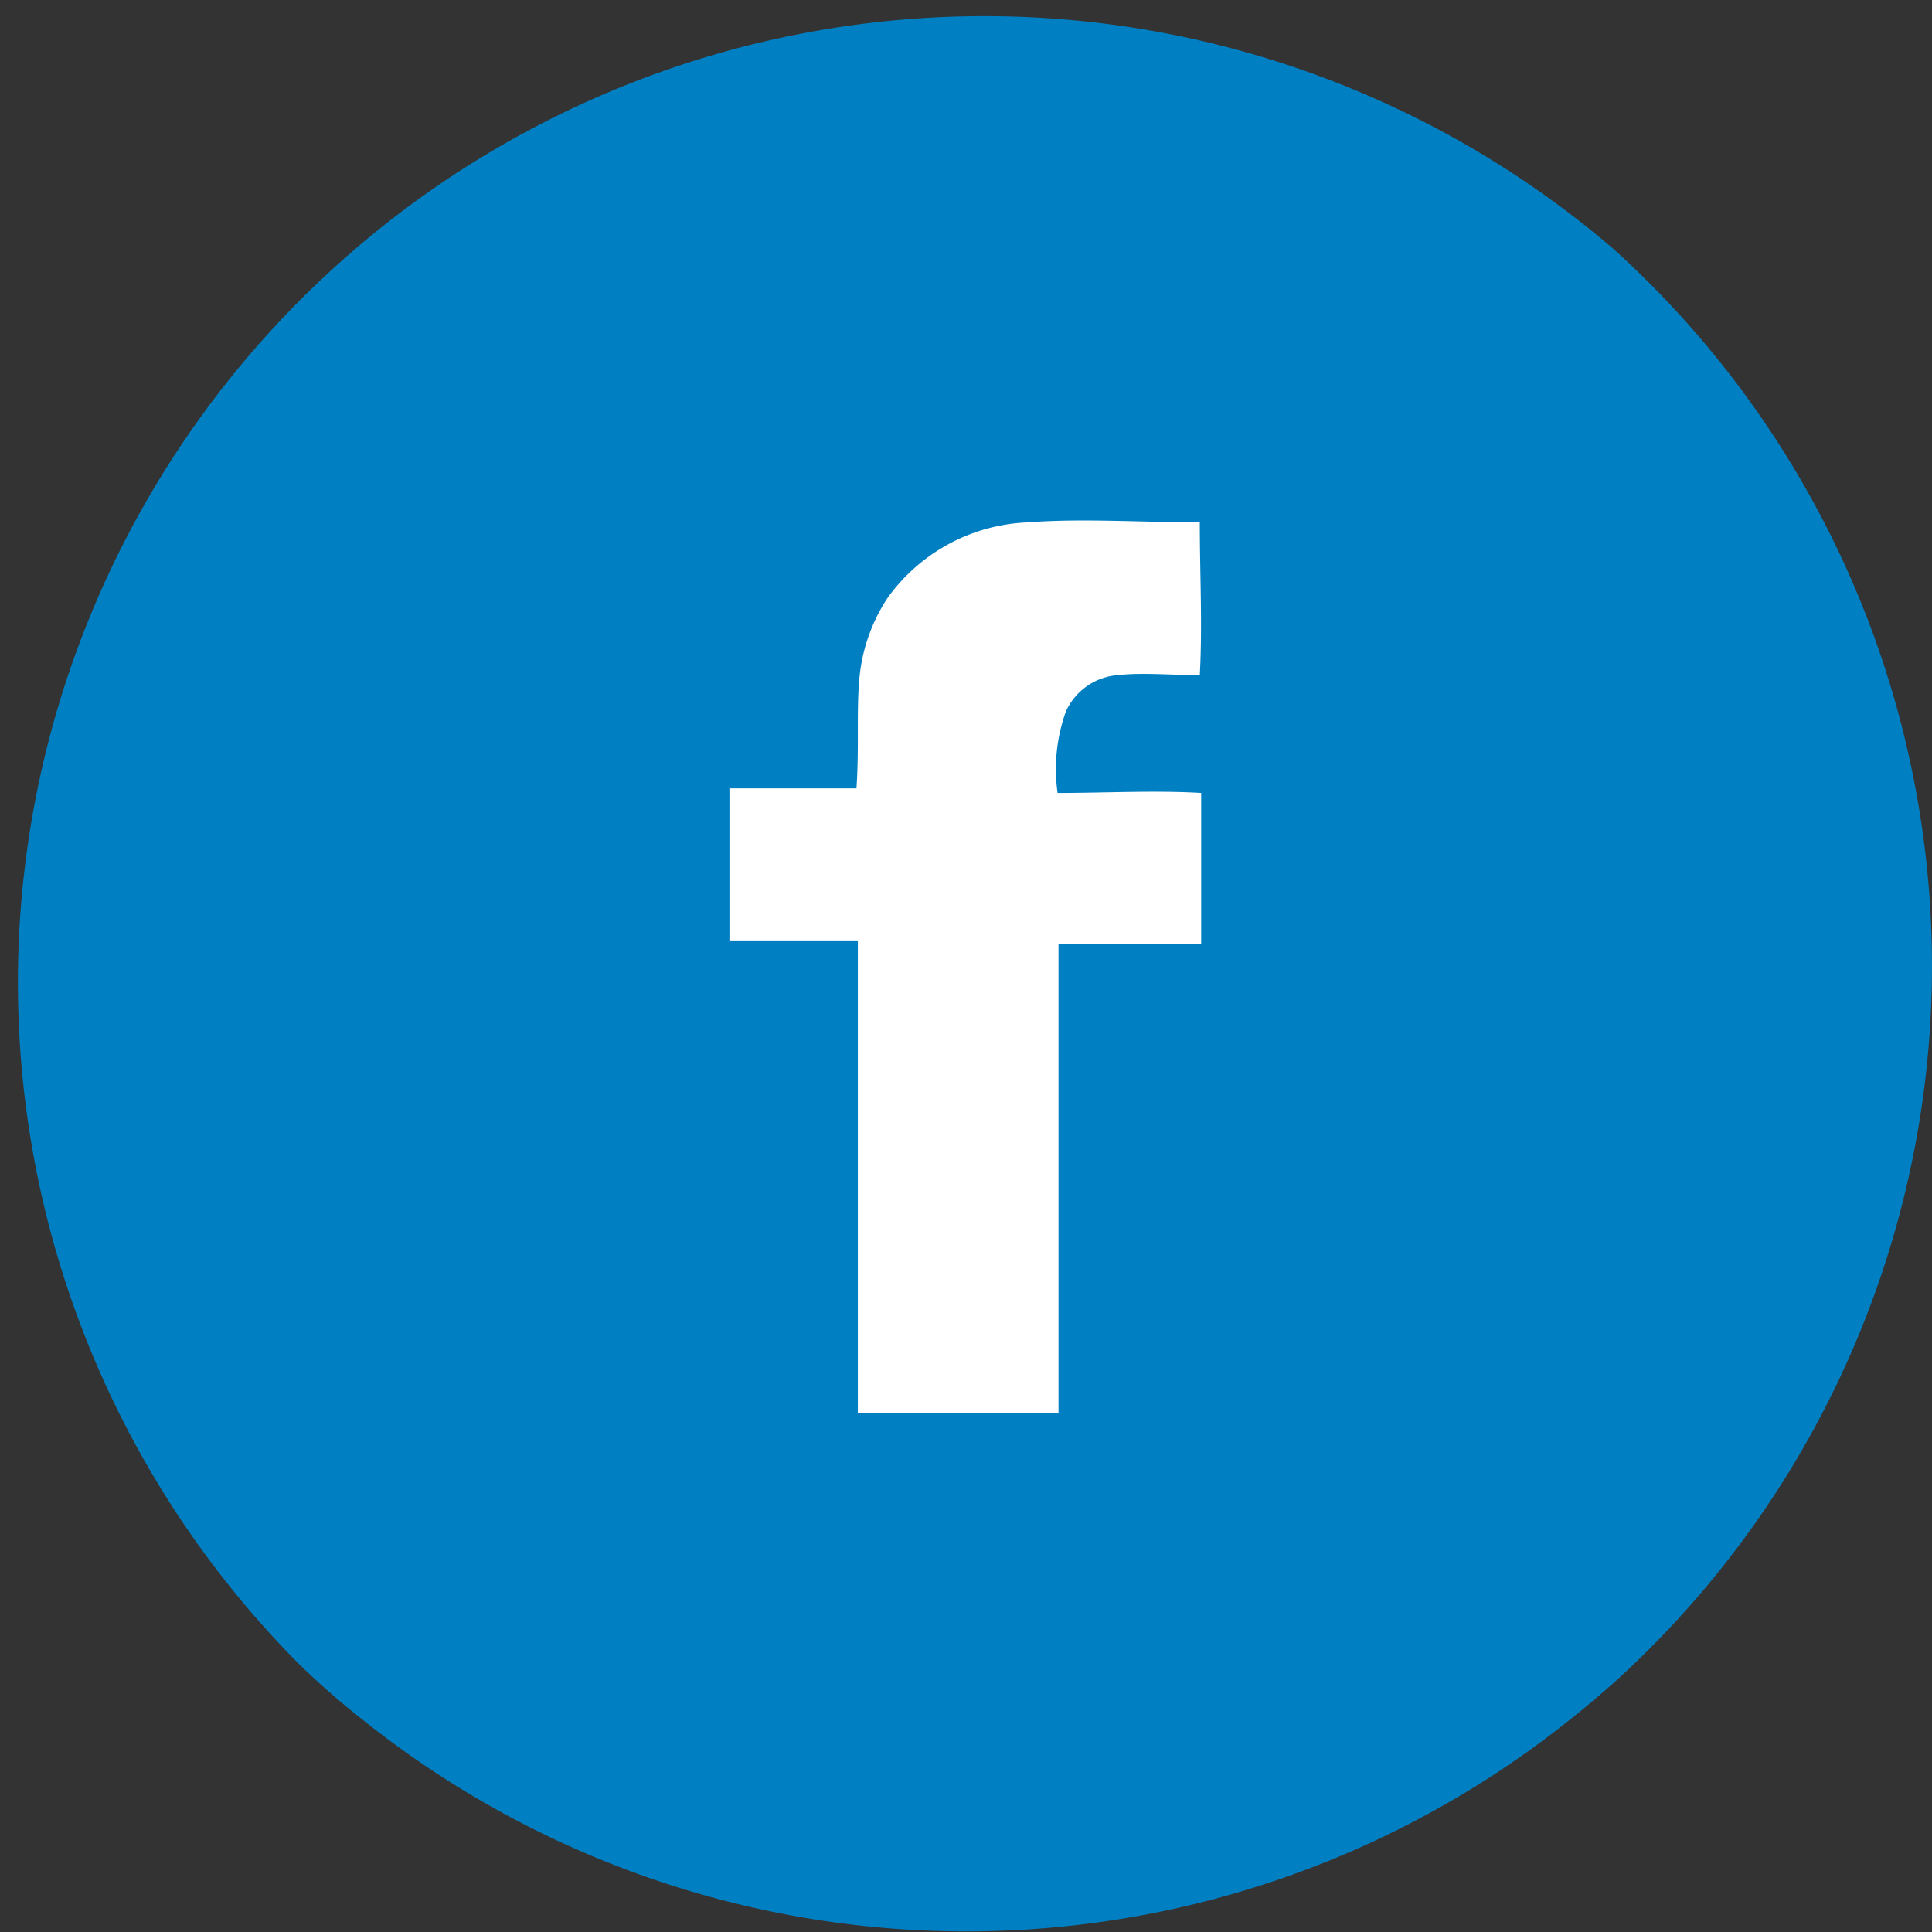 <svg xmlns="http://www.w3.org/2000/svg" viewBox="0 0 41.98 41.98"><rect x="0" y="0" width="41.98" height="41.98" fill="#333333" stroke="none"/><g data-name="Layer 2"><g data-name="Find Local Producers Button Hover"><path d="M35.06 5.41A21 21 0 006.51 36.17a17 17 0 001.36 1.19 21 21 0 0026.25 0c.32-.25.63-.52.94-.79a21 21 0 000-31.16z" fill="#0080c2"/><path d="M18.64 30.71H23V20.52h3.1v-3.29c-1-.06-2.1 0-3.12 0a3.72 3.72 0 01.18-1.77 1.35 1.35 0 011.13-.79c.52-.06 1.17 0 1.78 0 .06-1.08 0-2.21 0-3.32-1.26 0-2.57-.09-3.73 0A3.94 3.94 0 0019.28 13a3.81 3.81 0 00-.61 1.78c-.06.69 0 1.48-.06 2.35h-2.76v3.32h2.79z" fill="#fff"/></g></g></svg>